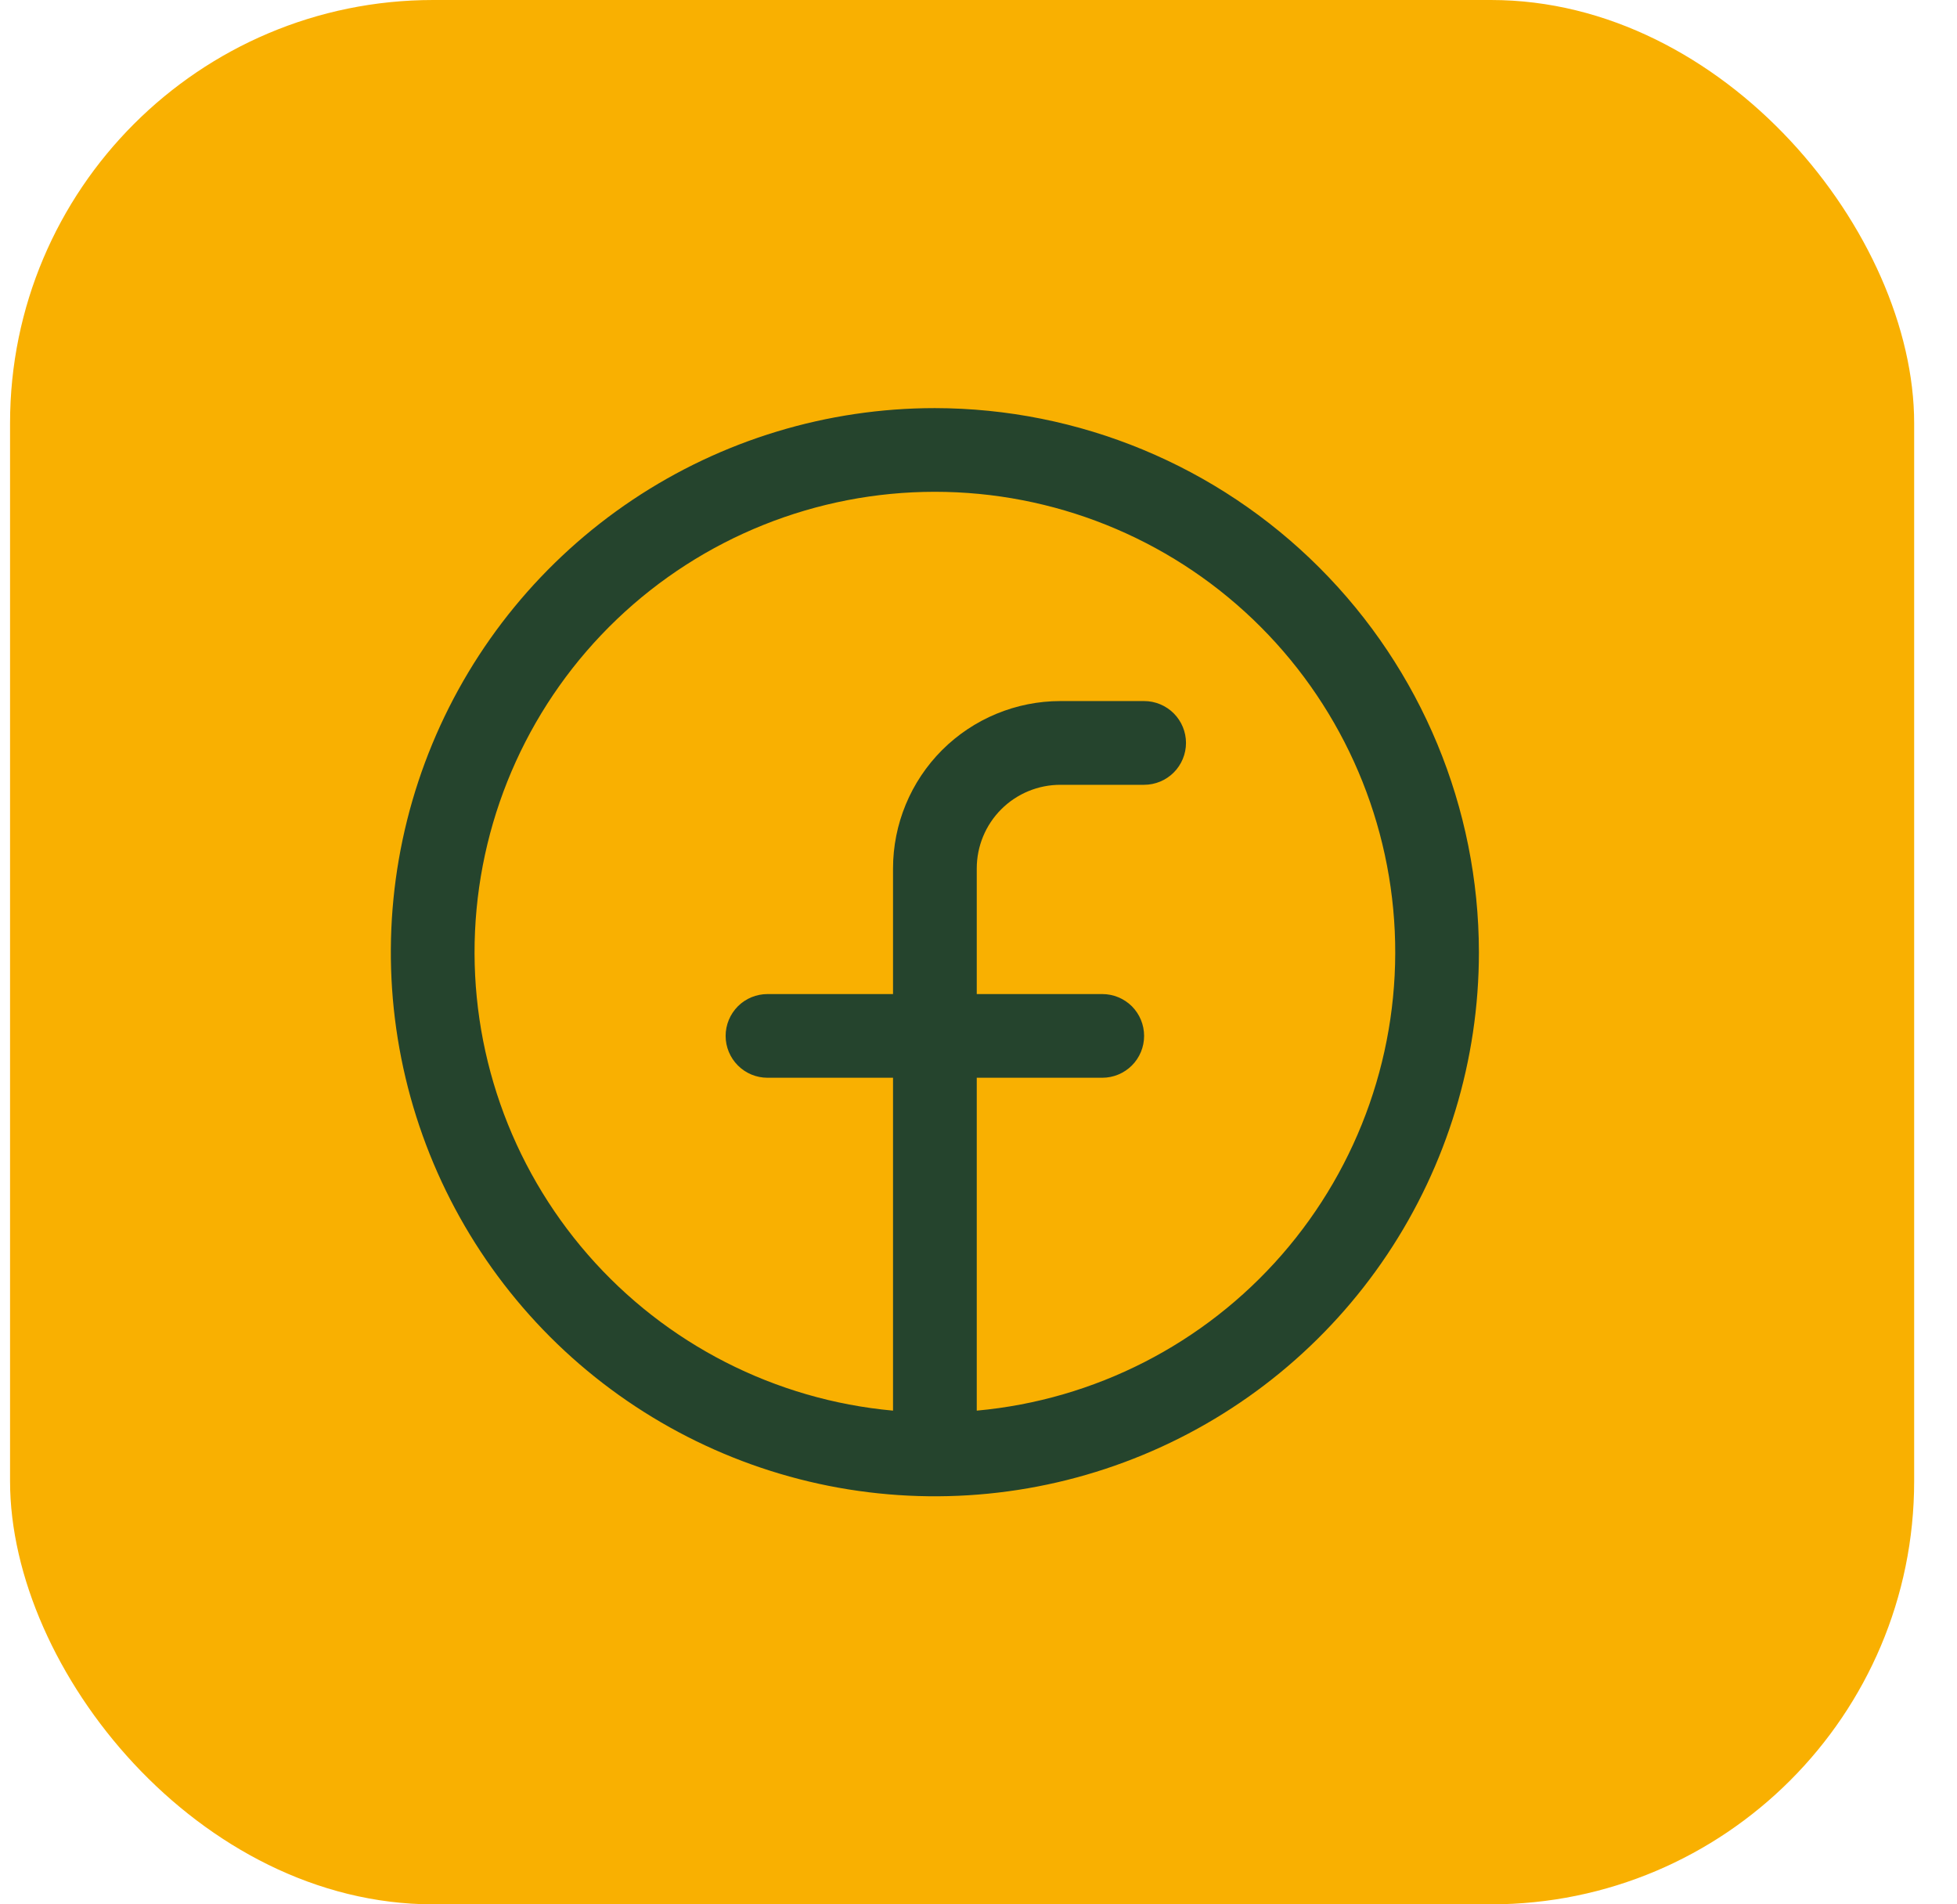 <svg width="37" height="36" viewBox="0 0 37 36" fill="none" xmlns="http://www.w3.org/2000/svg">
<rect x="0.19" width="36" height="36" rx="8" fill="#F9B001"/>
<path d="M17.675 7.715C15.641 7.715 13.652 8.318 11.961 9.448C10.27 10.579 8.951 12.185 8.173 14.064C7.394 15.944 7.19 18.012 7.587 20.007C7.984 22.002 8.964 23.835 10.402 25.274C11.841 26.712 13.674 27.692 15.669 28.089C17.664 28.485 19.732 28.282 21.611 27.503C23.491 26.725 25.097 25.407 26.228 23.715C27.358 22.023 27.961 20.035 27.961 18.001C27.958 15.274 26.874 12.659 24.945 10.731C23.017 8.802 20.402 7.718 17.675 7.715ZM18.467 26.667V20.374H20.84C21.05 20.374 21.251 20.291 21.4 20.142C21.548 19.994 21.631 19.793 21.631 19.583C21.631 19.373 21.548 19.172 21.4 19.023C21.251 18.875 21.05 18.792 20.84 18.792H18.467V16.418C18.467 15.998 18.633 15.596 18.93 15.299C19.227 15.002 19.629 14.836 20.049 14.836H21.631C21.841 14.836 22.043 14.752 22.191 14.604C22.339 14.456 22.423 14.254 22.423 14.044C22.423 13.835 22.339 13.633 22.191 13.485C22.043 13.337 21.841 13.253 21.631 13.253H20.049C19.21 13.253 18.405 13.587 17.811 14.18C17.218 14.774 16.884 15.579 16.884 16.418V18.792H14.511C14.301 18.792 14.099 18.875 13.951 19.023C13.803 19.172 13.719 19.373 13.719 19.583C13.719 19.793 13.803 19.994 13.951 20.142C14.099 20.291 14.301 20.374 14.511 20.374H16.884V26.667C14.654 26.464 12.588 25.408 11.116 23.72C9.644 22.032 8.879 19.841 8.981 17.604C9.083 15.367 10.043 13.255 11.663 11.707C13.282 10.16 15.436 9.297 17.675 9.297C19.915 9.297 22.069 10.16 23.688 11.707C25.307 13.255 26.268 15.367 26.37 17.604C26.472 19.841 25.707 22.032 24.235 23.72C22.763 25.408 20.697 26.464 18.467 26.667Z" fill="#25442D"/>
</svg>
